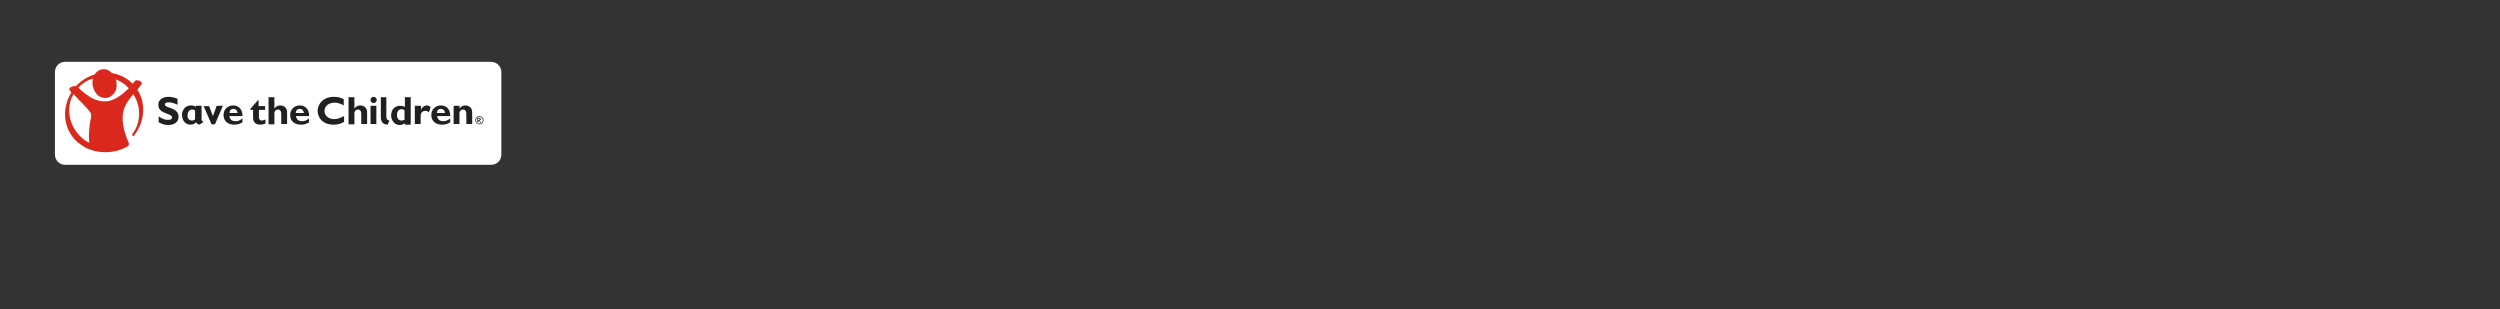 <?xml version="1.0" encoding="utf-8"?>
<!-- Generator: Adobe Illustrator 23.0.3, SVG Export Plug-In . SVG Version: 6.00 Build 0)  -->
<svg version="1.1" id="Layer_1" xmlns="http://www.w3.org/2000/svg" xmlns:xlink="http://www.w3.org/1999/xlink" x="0px" y="0px"
	 viewBox="0 0 728 90" style="enable-background:new 0 0 728 90;" xml:space="preserve">
<rect x="0" y="0" width="728" height="90" fill="#333333" stroke="none"/>
<style type="text/css">
	.st0{fill:#FFFFFF;}
	.st1{fill:#DA291C;}
	.st2{fill:#221F1F;}
</style>
<title>logoBox</title>
<path class="st0" d="M143,18H19c-1.7,0-3,1.3-3,3v24c0,1.7,1.3,3,3,3h124c1.7,0,3-1.3,3-3V21C146,19.4,144.7,18,143,18z"/>
<g>
	<path class="st1" d="M40,26.1c1-1.2,1.4-1.7,1.3-2c-0.1-0.2-0.3-0.4-0.7-0.6c-0.4-0.1-0.9-0.2-1.1-0.1c-0.1,0.1-0.2,0.2-0.6,0.6
		l-0.3,0.4h0c-0.2-0.2-0.4-0.4-0.6-0.6c-1.5-1.3-3.4-2.2-5.4-2.5c-0.8-0.9-1.9-1.3-2.9-1.1c-0.9,0.1-1.6,0.7-2.2,1.5
		c-2,0.6-3.9,1.8-5.4,3.4v0c-0.3-0.1-1,0-1.5,0.3c-0.3,0.1-0.4,0.3-0.4,0.5c0,0.1,0,0.4,0.6,1l0,0c-1.4,2.3-2.1,5-1.8,7.6
		c0.3,2.7,1.6,5.2,3.6,6.9c0.7,0.6,1.5,1.1,2.3,1.6c1.2,0.6,2.6,1,4,1.2c3,0.4,5.9-0.2,8.3-1.6l0,0c0.3-0.2,0.4-0.5,0.3-0.9l0-0.1
		c-0.6-1.4-2.5-5.6-1.5-9.5c0.4-1.6,1.7-3.3,2.8-4.7h0c1.2,1.8,1.8,4,1.7,6.1c-0.1,2-0.7,3.9-1.9,5.4c0,0-0.1,0.1-0.1,0.2
		c0,0,0,0,0,0.1l0.1,0.3c0,0.1,0.1,0.1,0.2,0.1c0.1,0,0.1,0,0.2-0.1l0,0C42.2,35.5,42.6,30.1,40,26.1z M26.3,35.2
		c-0.2,1.5-0.6,3.4-0.3,6.4l0,0c-0.8-0.4-1.6-0.9-2.2-1.5c-1.8-1.6-3.1-3.8-3.5-6.2c-0.4-2.3,0-4.6,1.1-6.5h0l0,0c0,0,0,0,0,0
		c0.4,0.4,0.9,0.9,1.4,1.5c1.3,1.3,2.7,2.7,3.4,3.7C26.7,33.2,26.6,34,26.3,35.2 M37.5,25.7c-2.4,2.4-4.6,3.7-6.6,3.8
		c-1.6,0.1-3.2-0.3-4.9-1.4c-1.4-0.9-2.5-1.9-3.1-2.5l-0.1-0.1h0h0c1.2-1.2,2.6-2.2,4.3-2.6c0,0,0,0,0,0l0,0c0,0,0,0,0,0
		c-0.2,0.6-0.2,1.3-0.1,2c0.2,1.2,0.8,2.3,1.7,3c0.7,0.5,1.6,0.7,2.4,0.6c0.8-0.1,1.5-0.6,2.1-1.3c0.7-0.9,0.9-2.1,0.7-3.4
		c0-0.2-0.1-0.5-0.2-0.7l0,0c1.2,0.5,2.3,1.1,3.2,2C37.1,25.3,37.3,25.5,37.5,25.7L37.5,25.7z"/>
	<path class="st2" d="M77.3,32h-1.9v2.2c0,0.5,0.3,0.9,0.8,0.9c0.3,0,0.7-0.1,1.1-0.3v1.2c-0.6,0.2-1,0.3-1.5,0.3
		c-1.1,0-2.1-0.5-2.1-2V32h-0.8v-0.3l2.2-2.5h0.2v1.7h1.9V32z M100.2,33.8c-1.1,0.5-1.8,0.9-2.9,0.9c-1.6,0-2.8-1-2.8-2.4
		c0-1.4,1.2-2.4,2.9-2.4c1,0,1.8,0.3,2.7,0.8v-1.8c-0.8-0.5-1.8-0.7-2.9-0.7c-3,0-4.7,2-4.7,4.1c0,2,1.5,4,4.6,4
		c1.2,0,2-0.2,3.1-0.8V33.8z M59.3,35.5l-1.2,0.8c-0.5-0.1-0.9-0.4-1-0.7c-0.3,0.3-0.7,0.7-1.6,0.7c-1.8,0-2.5-1.6-2.5-2.8
		c0-1.3,0.8-2.8,2.6-2.8c0.7,0,1.1,0.2,1.4,0.4v-0.3h1.7v3.5C58.6,34.8,58.7,35.3,59.3,35.5z M56.9,32.2c-0.2-0.1-0.5-0.3-1-0.3
		c-0.9,0-1.3,1-1.3,1.8c0,0.7,0.4,1.4,1.3,1.4c0.5,0,0.8-0.2,0.9-0.4V32.2z M70.6,33.8h-3.8c0.1,0.9,0.7,1.5,1.8,1.5
		c0.7,0,1.2-0.2,2-0.8v1.1c-1,0.7-2,0.7-2.4,0.7c-1.9,0-3.1-1.1-3.1-2.8c0-1.6,1.2-2.8,2.8-2.8C69.4,30.7,70.7,31.8,70.6,33.8z
		 M69.2,32.9c-0.1-0.7-0.5-1.2-1.2-1.2c-0.7,0-1.1,0.4-1.2,1.2H69.2z M90,33.8h-3.8c0.1,0.9,0.7,1.5,1.8,1.5c0.7,0,1.2-0.2,2-0.8
		v1.1c-1,0.7-2,0.7-2.4,0.7c-1.9,0-3.1-1.1-3.1-2.8c0-1.6,1.2-2.8,2.8-2.8C88.8,30.7,90.1,31.8,90,33.8z M88.5,32.9
		c-0.1-0.7-0.5-1.2-1.2-1.2c-0.7,0-1.1,0.4-1.2,1.2H88.5z M79.9,28.3h-1.7v7.9h1.7c0,0,0-3,0-3.2c0-0.5,0.3-1.1,1.1-1.1
		c0.5,0,0.9,0.4,0.9,1.2v3h1.7v-3.4c0-1.4-1-2-2-2c-0.7,0-1.2,0.3-1.7,0.9l0,0V28.3z M103.2,28.3h-1.7v7.9h1.7c0,0,0-3,0-3.2
		c0-0.5,0.3-1.1,1.1-1.1c0.5,0,0.9,0.4,0.9,1.2v3h1.7v-3.4c0-1.4-1-2-2-2c-0.7,0-1.2,0.3-1.7,0.9l0,0V28.3z M51.8,28.8
		c-1-0.4-1.8-0.6-2.7-0.6c-1.8,0-3,0.9-3,2.3c0,2.8,4,2.4,4,3.7c0,0.5-0.4,0.7-1.2,0.7c-0.9,0-1.6-0.3-2.7-1v1.7
		c0.8,0.4,1.5,0.8,2.8,0.8c1.8,0,3-0.9,3-2.4c0-2.8-4-2.4-4-3.6c0-0.4,0.4-0.6,1.2-0.6c0.7,0,1.4,0.2,2.5,0.7V28.8z M108.8,28.2
		c-0.5,0-0.9,0.4-0.9,0.9c0,0.5,0.4,0.9,0.9,0.9c0.5,0,0.9-0.4,0.9-0.9C109.7,28.6,109.3,28.2,108.8,28.2z M109.6,30.8h-1.7v5.3h1.7
		V30.8z M112.6,28.3h-1.7v5.8c0,1.1,0.3,2.1,2,2.2l0.5-1.2c-0.7-0.1-0.9-0.5-0.9-1.3V28.3z M122.5,30.8h-1.7v5.3h1.7
		c0,0,0-2.1,0-2.3c0-1,0.5-1.5,1.4-1.5c0.3,0,0.6,0.1,1,0.4l0.5-1.5c-0.5-0.4-0.8-0.5-1.1-0.5c-0.5,0-1.3,0.3-1.7,1.3V30.8z
		 M131.1,33.8h-3.8c0.1,0.9,0.7,1.5,1.8,1.5c0.7,0,1.2-0.2,2-0.8v1.1c-1,0.7-2,0.7-2.4,0.7c-1.9,0-3.1-1.1-3.1-2.8
		c0-1.6,1.2-2.8,2.8-2.8C129.9,30.7,131.2,31.8,131.1,33.8z M129.6,32.9c-0.1-0.7-0.5-1.2-1.2-1.2c-0.7,0-1.1,0.4-1.2,1.2H129.6z
		 M135.5,30.7c-0.7,0-1.2,0.3-1.7,0.9v-0.8h-1.7v5.3h1.7c0,0,0-3,0-3.2c0-0.4,0.3-1,1.1-1c0.5,0,0.9,0.4,0.9,1.2v3h1.7v-3.4
		C137.5,31.3,136.5,30.7,135.5,30.7z M119.6,28.3h-1.7v2.8c-0.5-0.2-0.9-0.3-1.4-0.3c-1.5,0-2.6,1.1-2.6,2.8c0,1.6,1.1,2.8,2.5,2.8
		c0.6,0,1-0.2,1.5-0.5v0.4h1.7V28.3z M117.9,34.7c-0.3,0.3-0.6,0.4-1,0.4c-0.8,0-1.3-0.6-1.3-1.6c0-1.1,0.5-1.7,1.3-1.7
		c0.3,0,0.7,0.1,0.9,0.3V34.7z M64.9,30.8h-1.8L62,33.8l-1.1-2.9h-1.6l2.3,5.3h1L64.9,30.8z"/>
	<g>
		<g>
			<path class="st2" d="M140.8,35c0,0.7-0.6,1.2-1.2,1.2s-1.2-0.6-1.2-1.2c0-0.7,0.6-1.2,1.2-1.2S140.8,34.3,140.8,35z M138.6,35
				c0,0.5,0.4,1,1,1c0.5,0,1-0.4,1-1c0-0.5-0.4-1-1-1C139,34,138.6,34.5,138.6,35z M139.8,35.7l-0.1-0.2c0-0.1-0.1-0.2-0.2-0.3
				c-0.1-0.1-0.1-0.1-0.2-0.1h0v0.5H139v-1.3h0.6c0.3,0,0.4,0.2,0.4,0.4c0,0.2-0.1,0.3-0.4,0.4v0c0.1,0,0.1,0.1,0.3,0.3l0.2,0.3
				H139.8z M139.5,34.9c0.2,0,0.2-0.1,0.2-0.2c0-0.1-0.1-0.2-0.3-0.2h-0.2v0.4H139.5z"/>
		</g>
	</g>
</g>
</svg>
